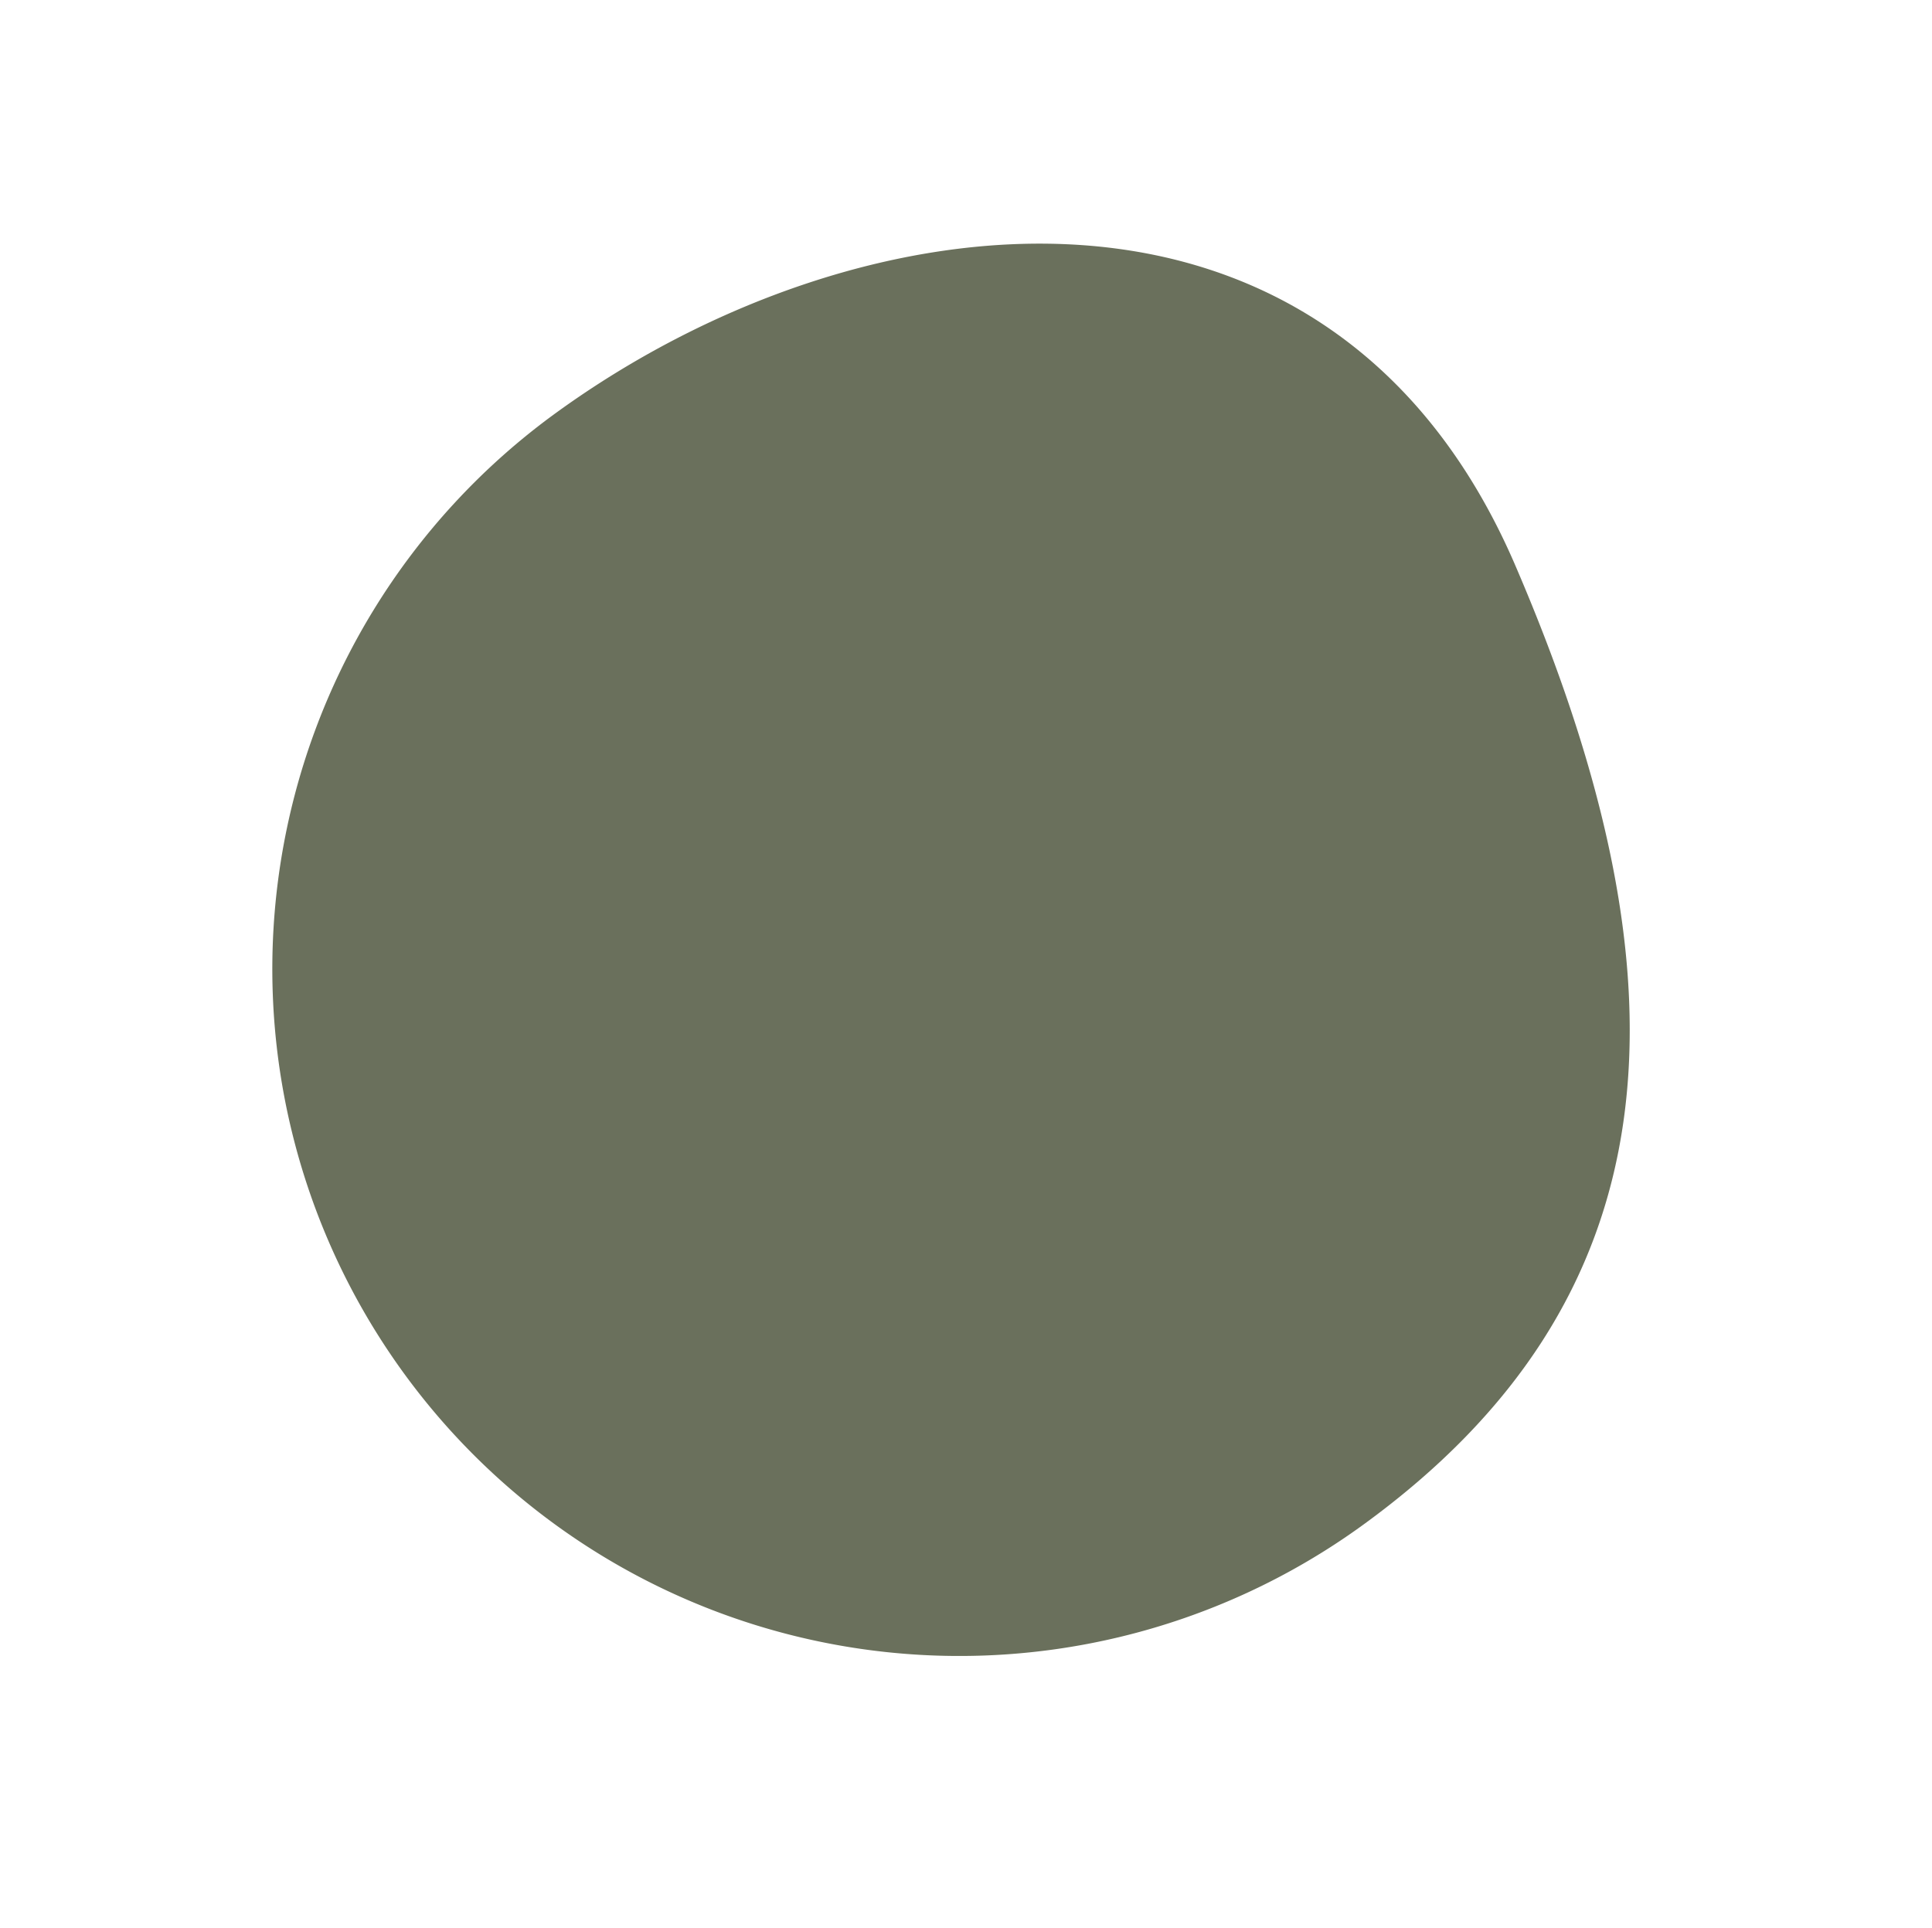 <svg xmlns="http://www.w3.org/2000/svg" width="27.801" height="27.75" viewBox="0 0 27.801 27.75">
  <path id="vert" d="M7.2,19.77A9.885,9.885,0,1,0,7.2,0C1.74,0-1.211,3.346-2.686,9.885S1.74,19.77,7.2,19.77Z" transform="matrix(-0.809, 0.588, -0.588, -0.809, 25.442, 17.708)" fill="#6a705c"/>
</svg>

